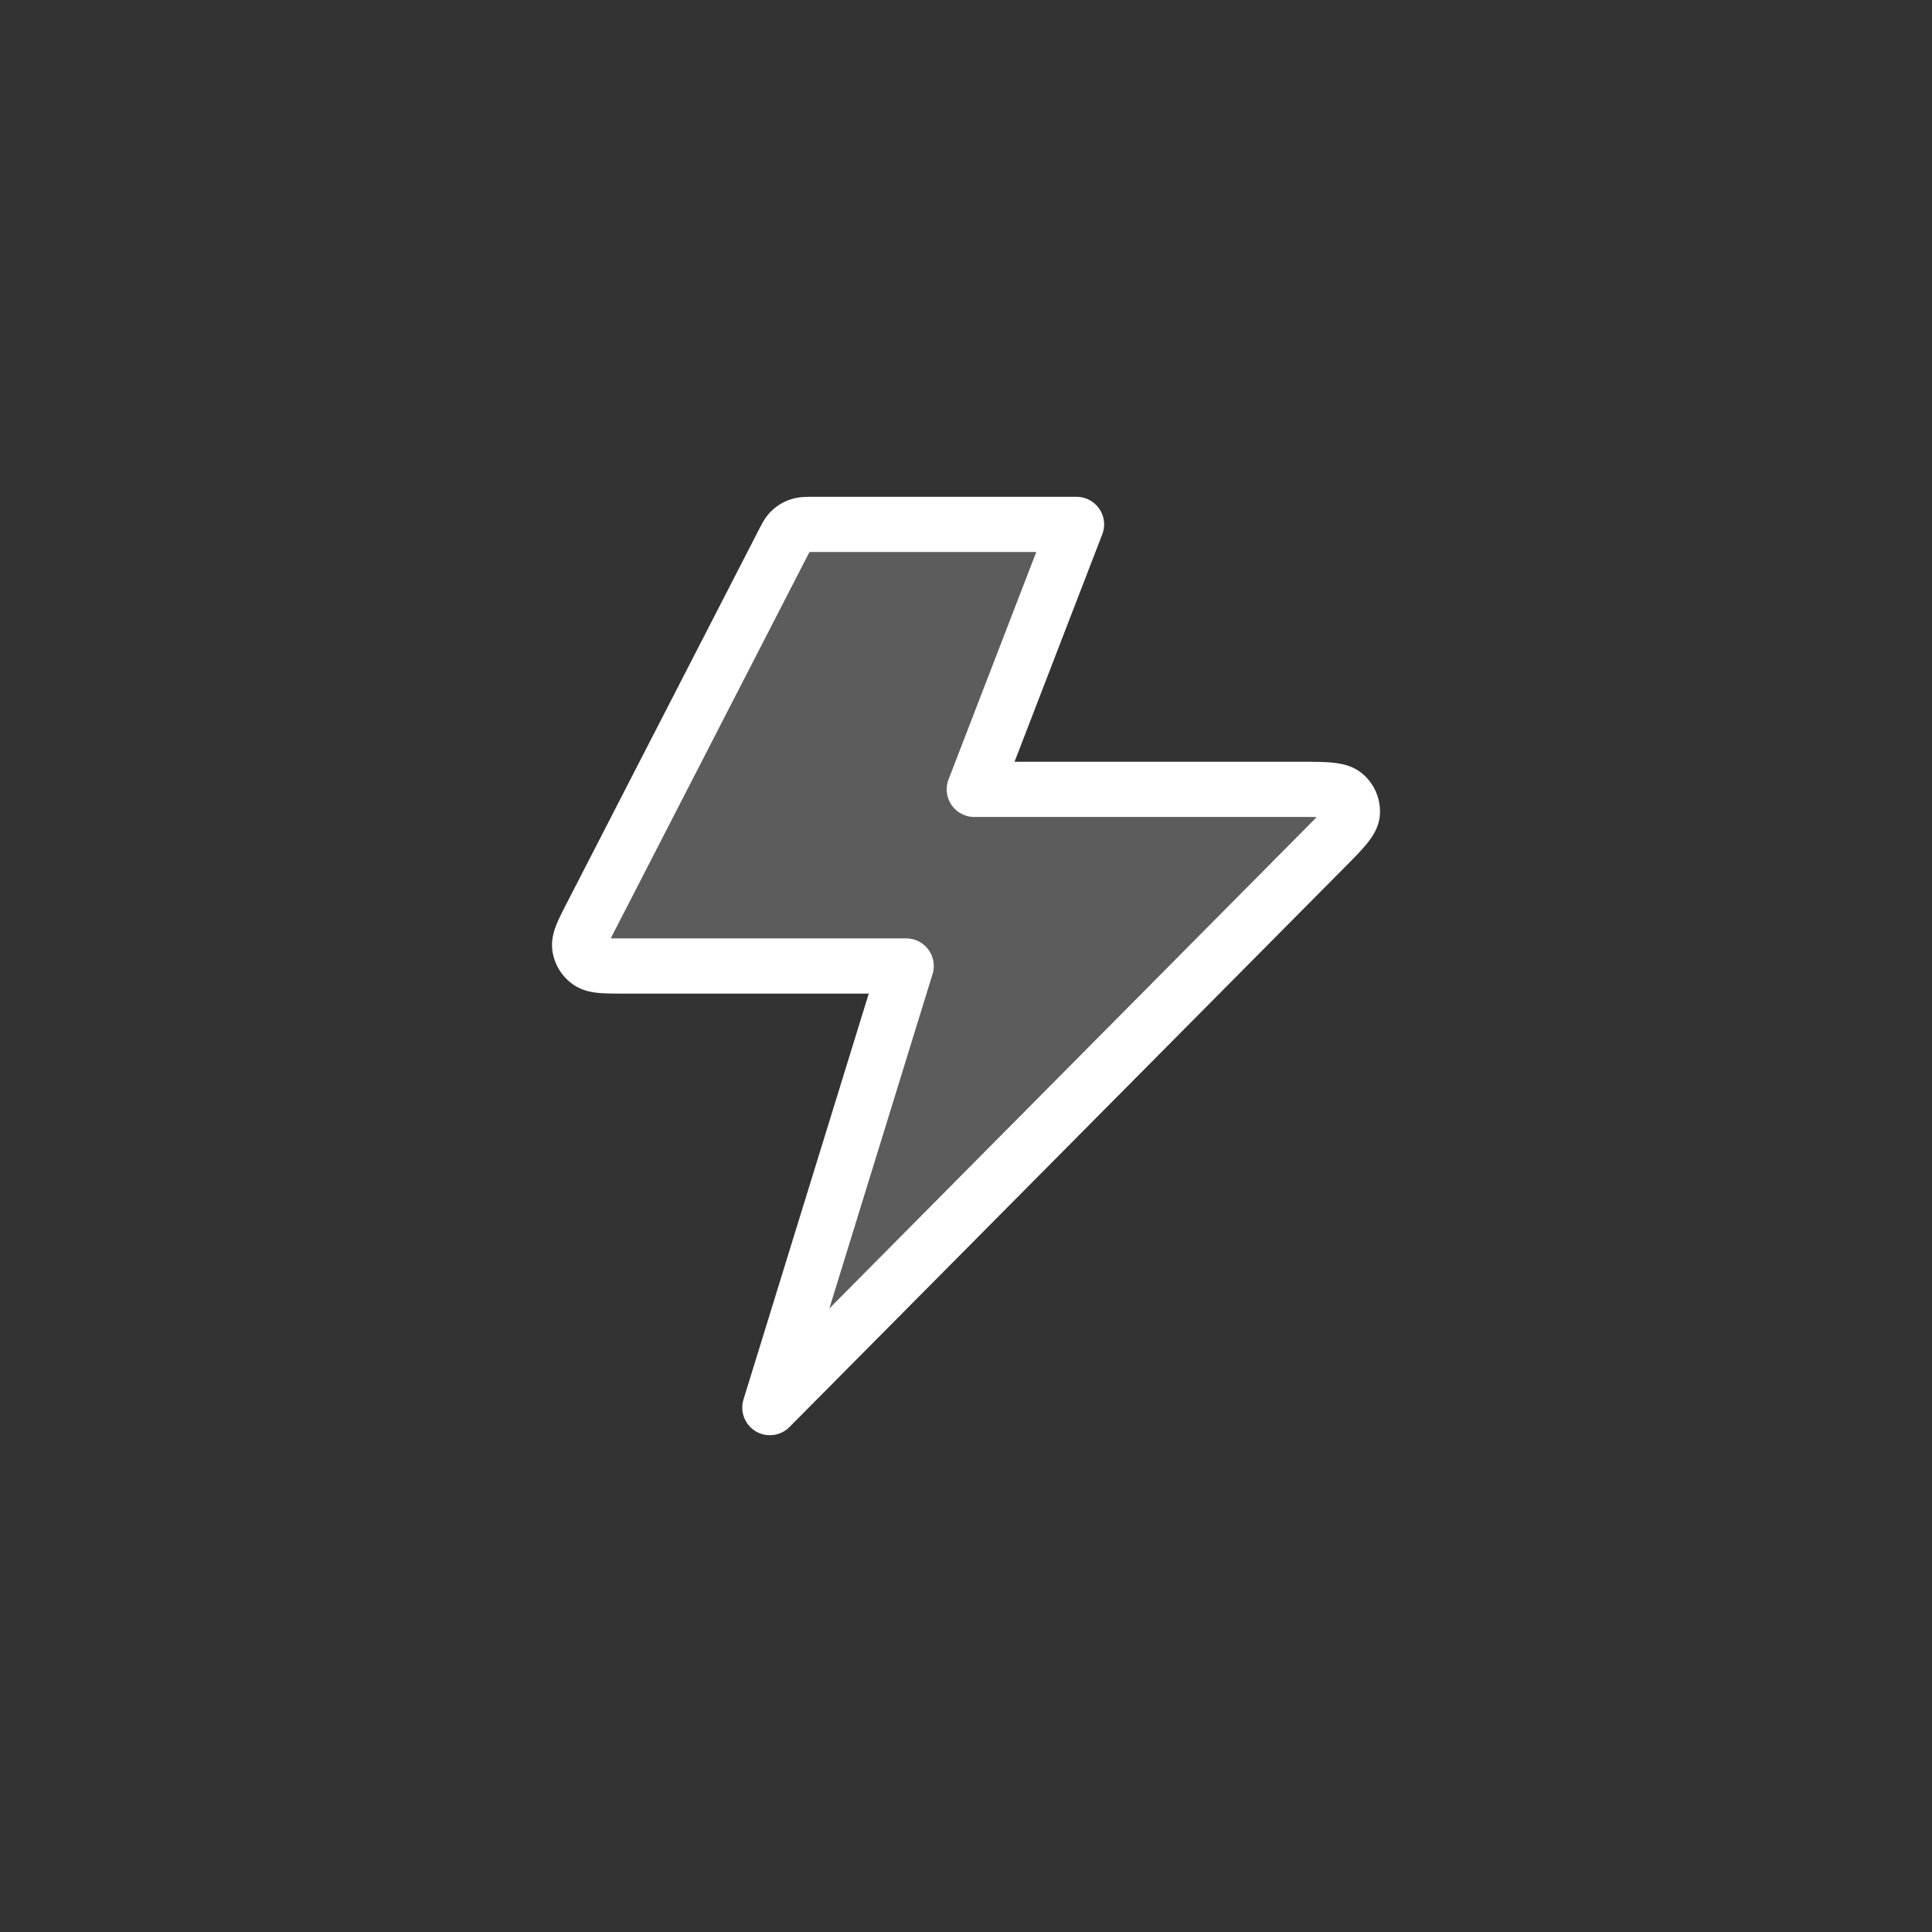 <svg width="70" height="70" fill="none" xmlns="http://www.w3.org/2000/svg"><rect width="100%" height="100%" fill="#333333" stroke="none"/><path d="M39.004 19h-9.473c-.295 0-.443 0-.573.044a.828.828 0 0 0-.308.184c-.098.094-.164.223-.296.48l-6.913 13.44c-.316.613-.473.92-.435 1.169a.798.798 0 0 0 .342.539c.212.144.565.144 1.27.144h10.214l-4.938 16 20.069-20.232c.677-.682 1.015-1.023 1.035-1.315a.79.79 0 0 0-.29-.664c-.23-.189-.718-.189-1.693-.189H35.301l3.703-9.6Z" fill="#fff" fill-opacity=".2" stroke="#fff" stroke-width="2" stroke-linecap="round" stroke-linejoin="round"/></svg>